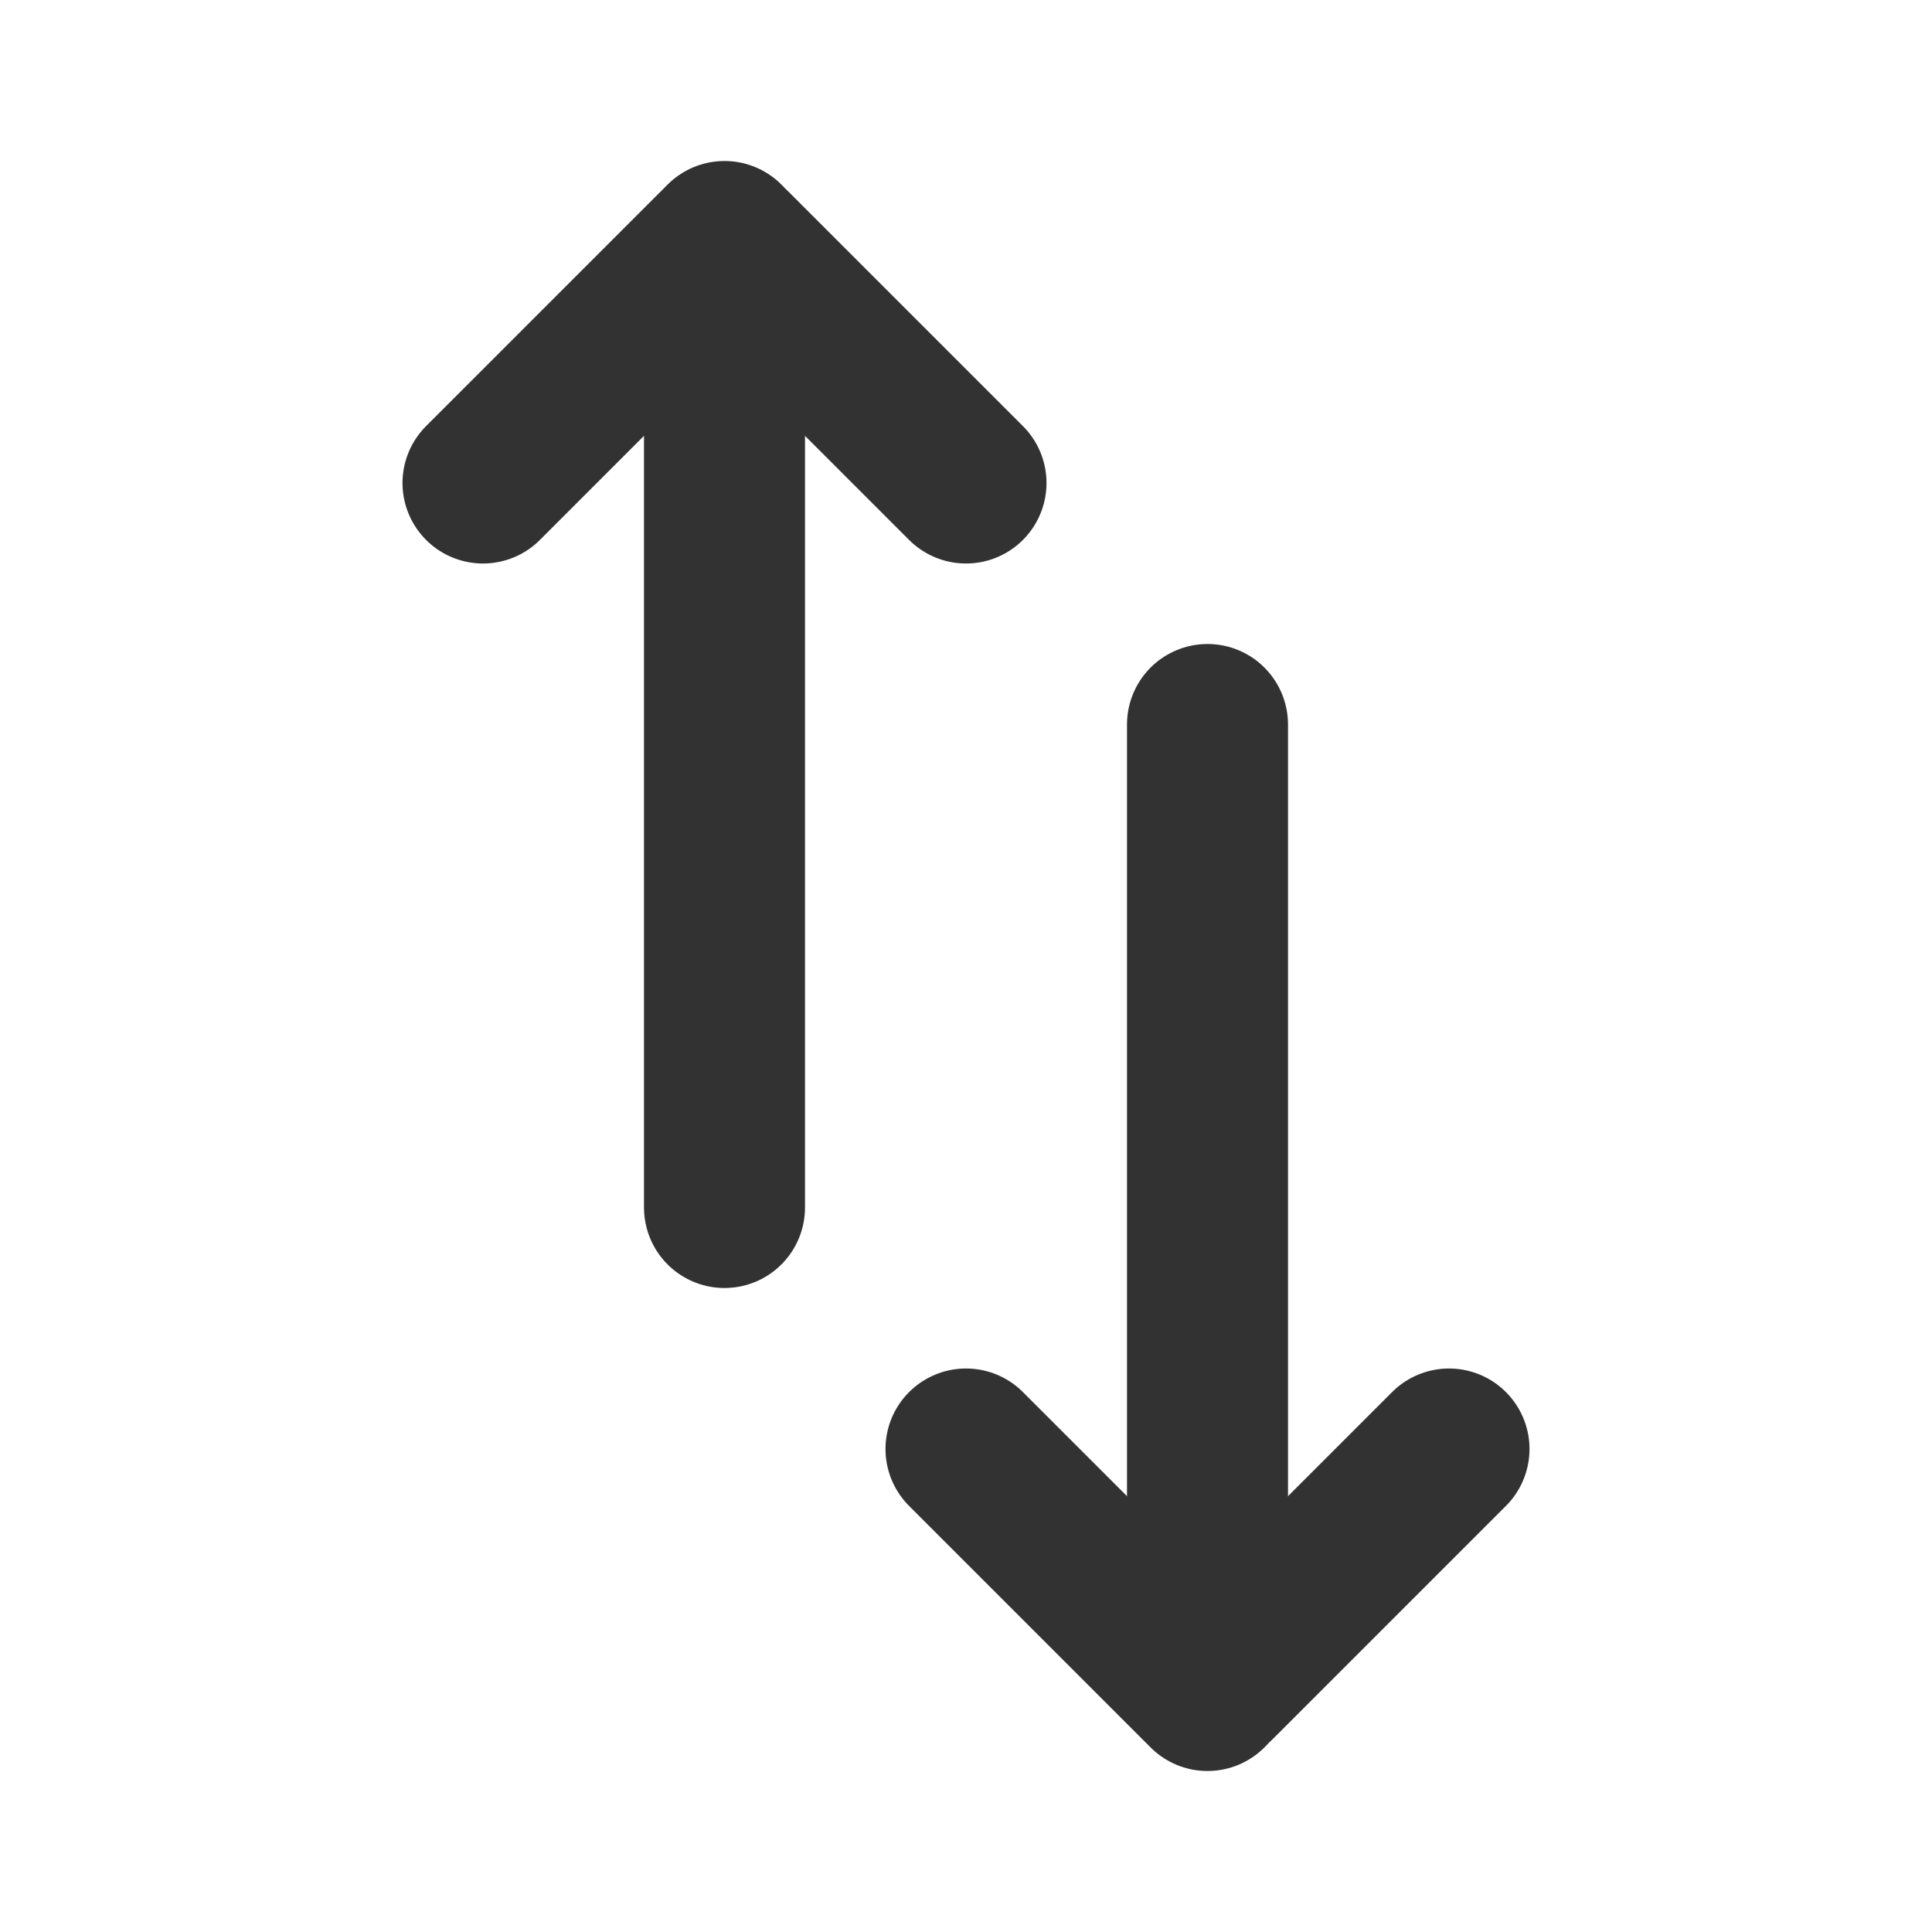<?xml version="1.0" encoding="utf-8"?>
<svg width="800px" height="800px" viewBox="0 0 24 24" fill="none" xmlns="http://www.w3.org/2000/svg">
<path d="M15 21L15 9" stroke="#323232" stroke-width="2" stroke-linecap="round" stroke-linejoin="round"/>
<path d="M9 15L9 3" stroke="#323232" stroke-width="2" stroke-linecap="round" stroke-linejoin="round"/>
<path d="M12 18L14.913 20.913V20.913C14.961 20.961 15.039 20.961 15.087 20.913V20.913L18 18" stroke="#323232" stroke-width="2" stroke-linecap="round" stroke-linejoin="round"/>
<path d="M6 6L8.913 3.087V3.087C8.961 3.039 9.039 3.039 9.087 3.087V3.087L12 6" stroke="#323232" stroke-width="2" stroke-linecap="round" stroke-linejoin="round"/>
</svg>